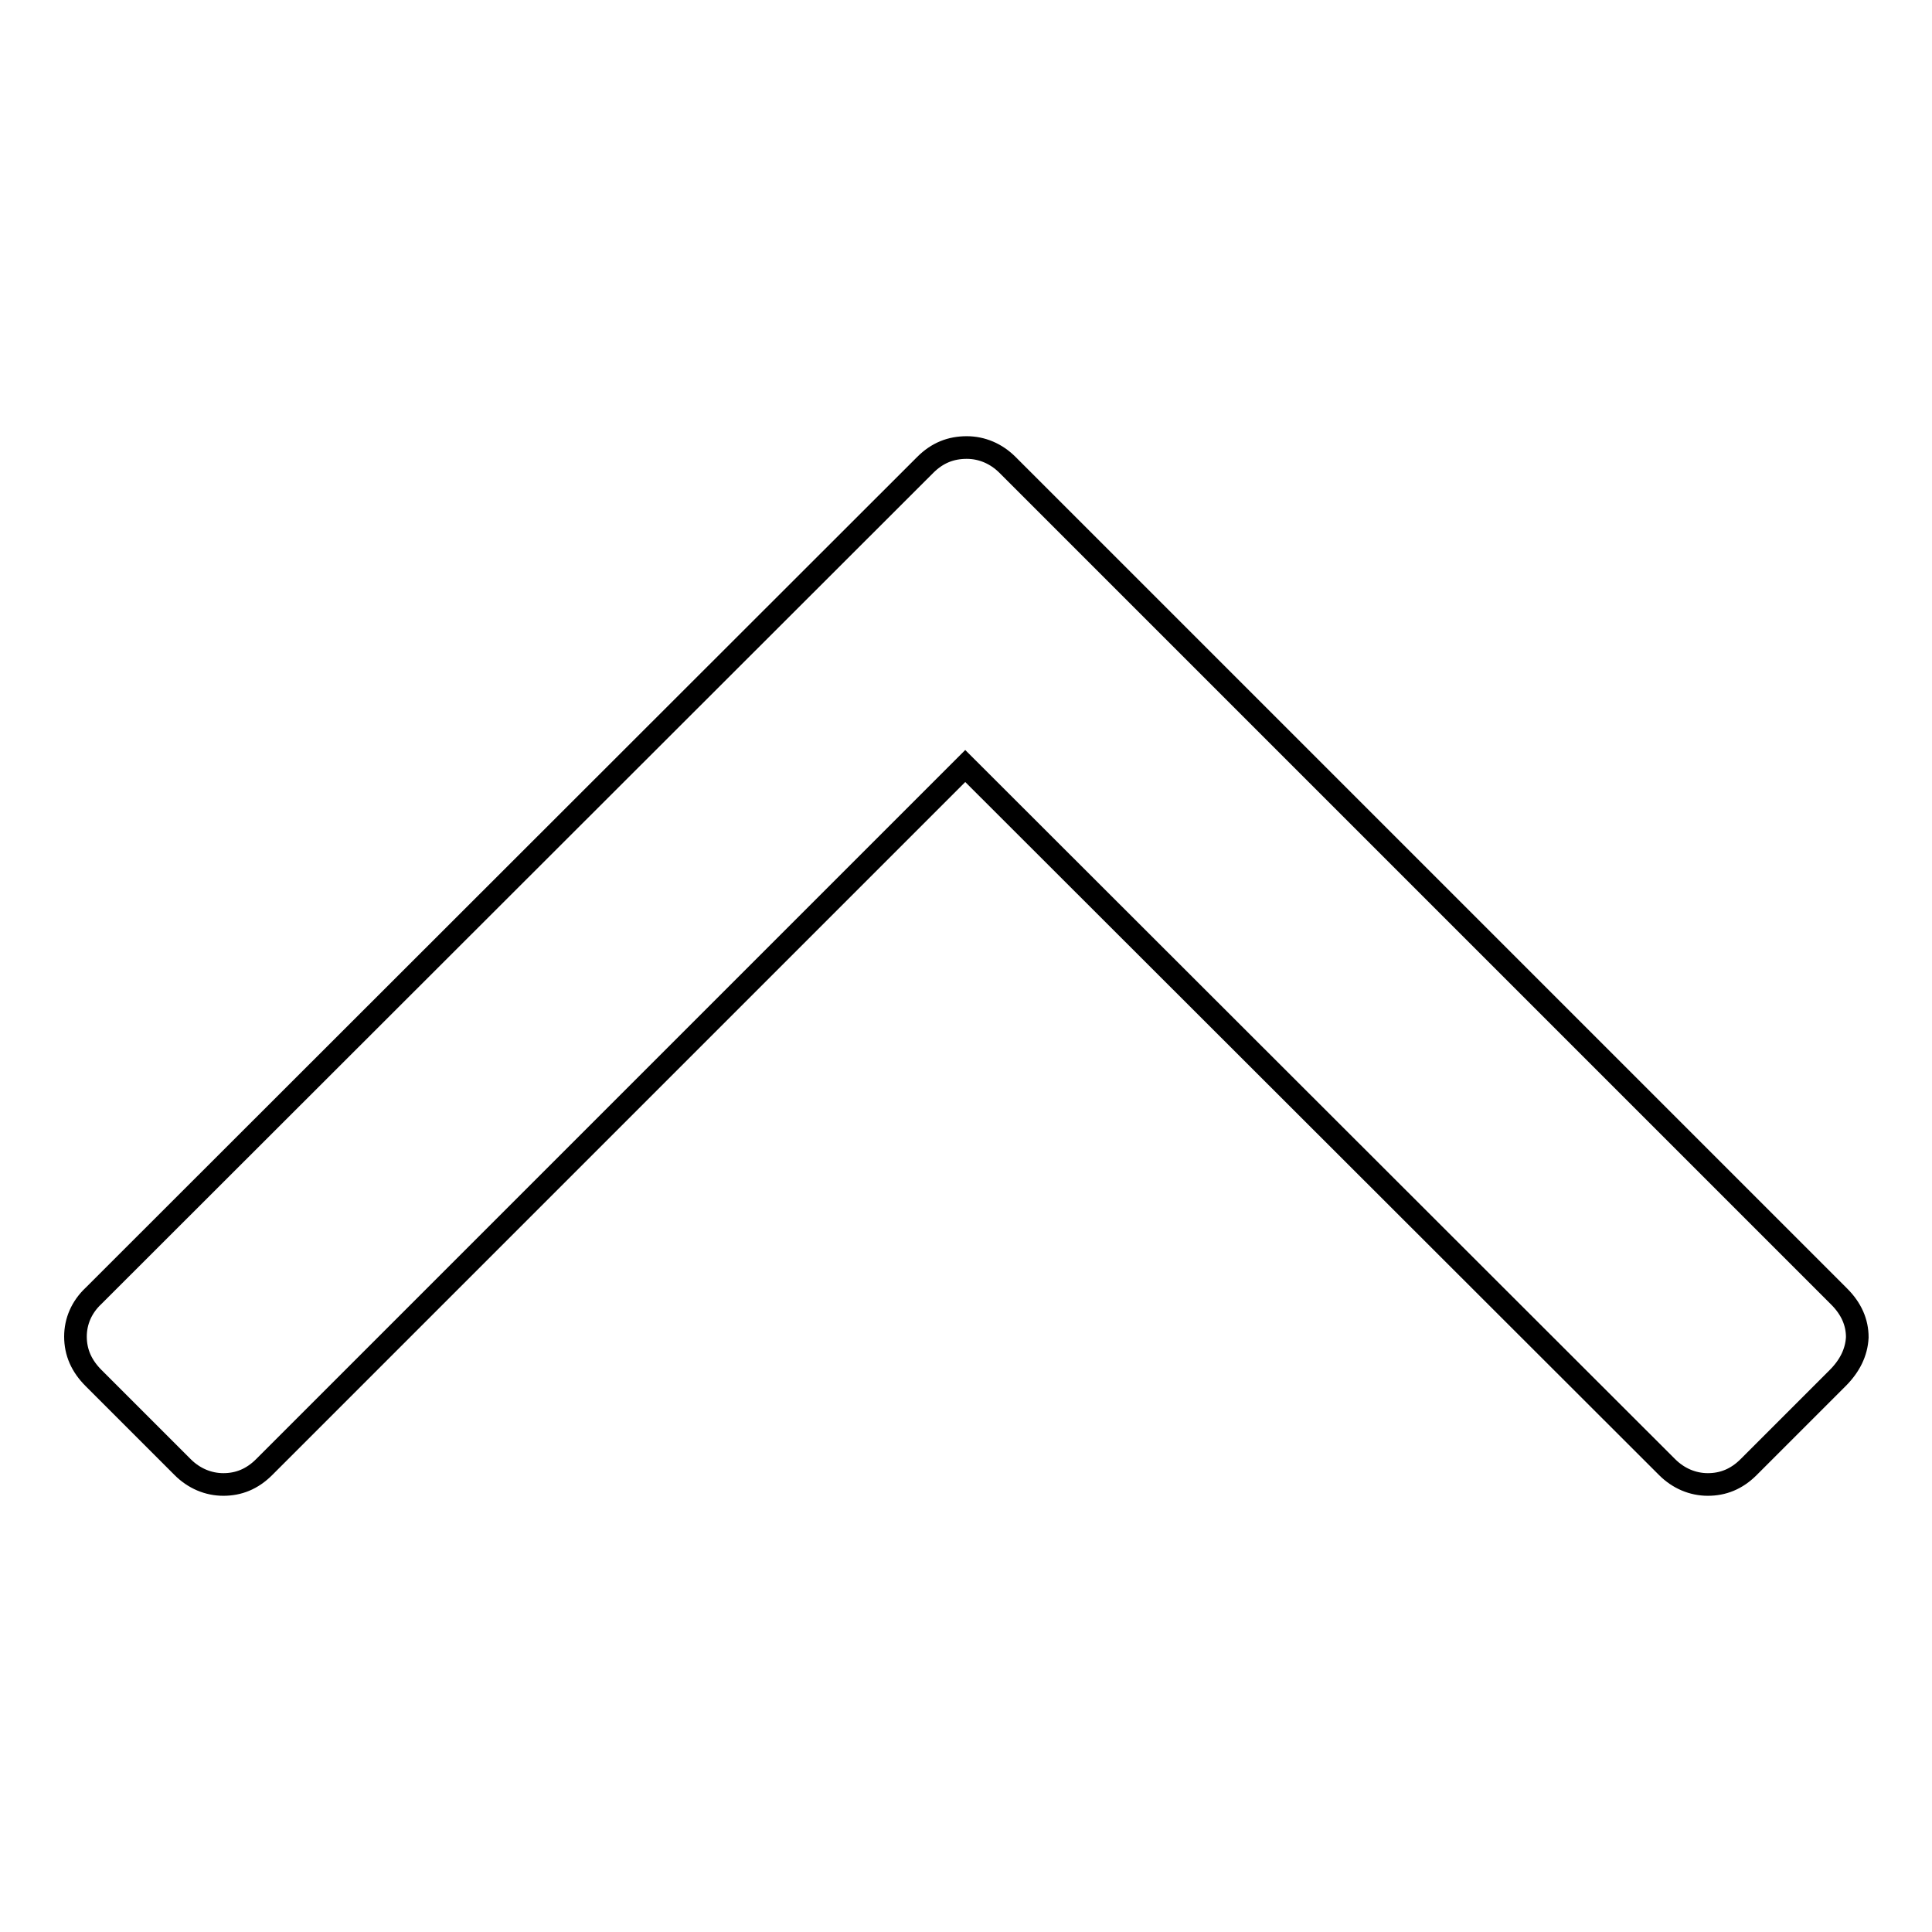 <?xml version="1.0" encoding="utf-8"?>
<!-- Svg Vector Icons : http://www.onlinewebfonts.com/icon -->
<!DOCTYPE svg PUBLIC "-//W3C//DTD SVG 1.1//EN" "http://www.w3.org/Graphics/SVG/1.1/DTD/svg11.dtd">
<svg version="1.1" xmlns="http://www.w3.org/2000/svg" xmlns:xlink="http://www.w3.org/1999/xlink" x="0px" y="0px" viewBox="0 0 256 256" enable-background="new 0 0 256 256" xml:space="preserve">
<g><g><path stroke-width="3" fill-opacity="0" stroke="#000000"  d="M243.5,182.6l-11.8,11.8c-1.6,1.6-3.4,2.3-5.4,2.3c-2,0-3.9-0.8-5.4-2.3l-93-92.9L35,194.4c-1.6,1.6-3.4,2.3-5.4,2.3c-2,0-3.9-0.8-5.4-2.3l-11.8-11.8c-1.6-1.6-2.4-3.4-2.4-5.5c0-2,0.8-3.9,2.4-5.4L122.6,61.6c1.6-1.6,3.4-2.3,5.5-2.3c2,0,3.9,0.8,5.4,2.3l110.2,110.2c1.6,1.6,2.4,3.4,2.4,5.4C246,179.2,245.1,181,243.5,182.6z"/></g></g>
</svg>